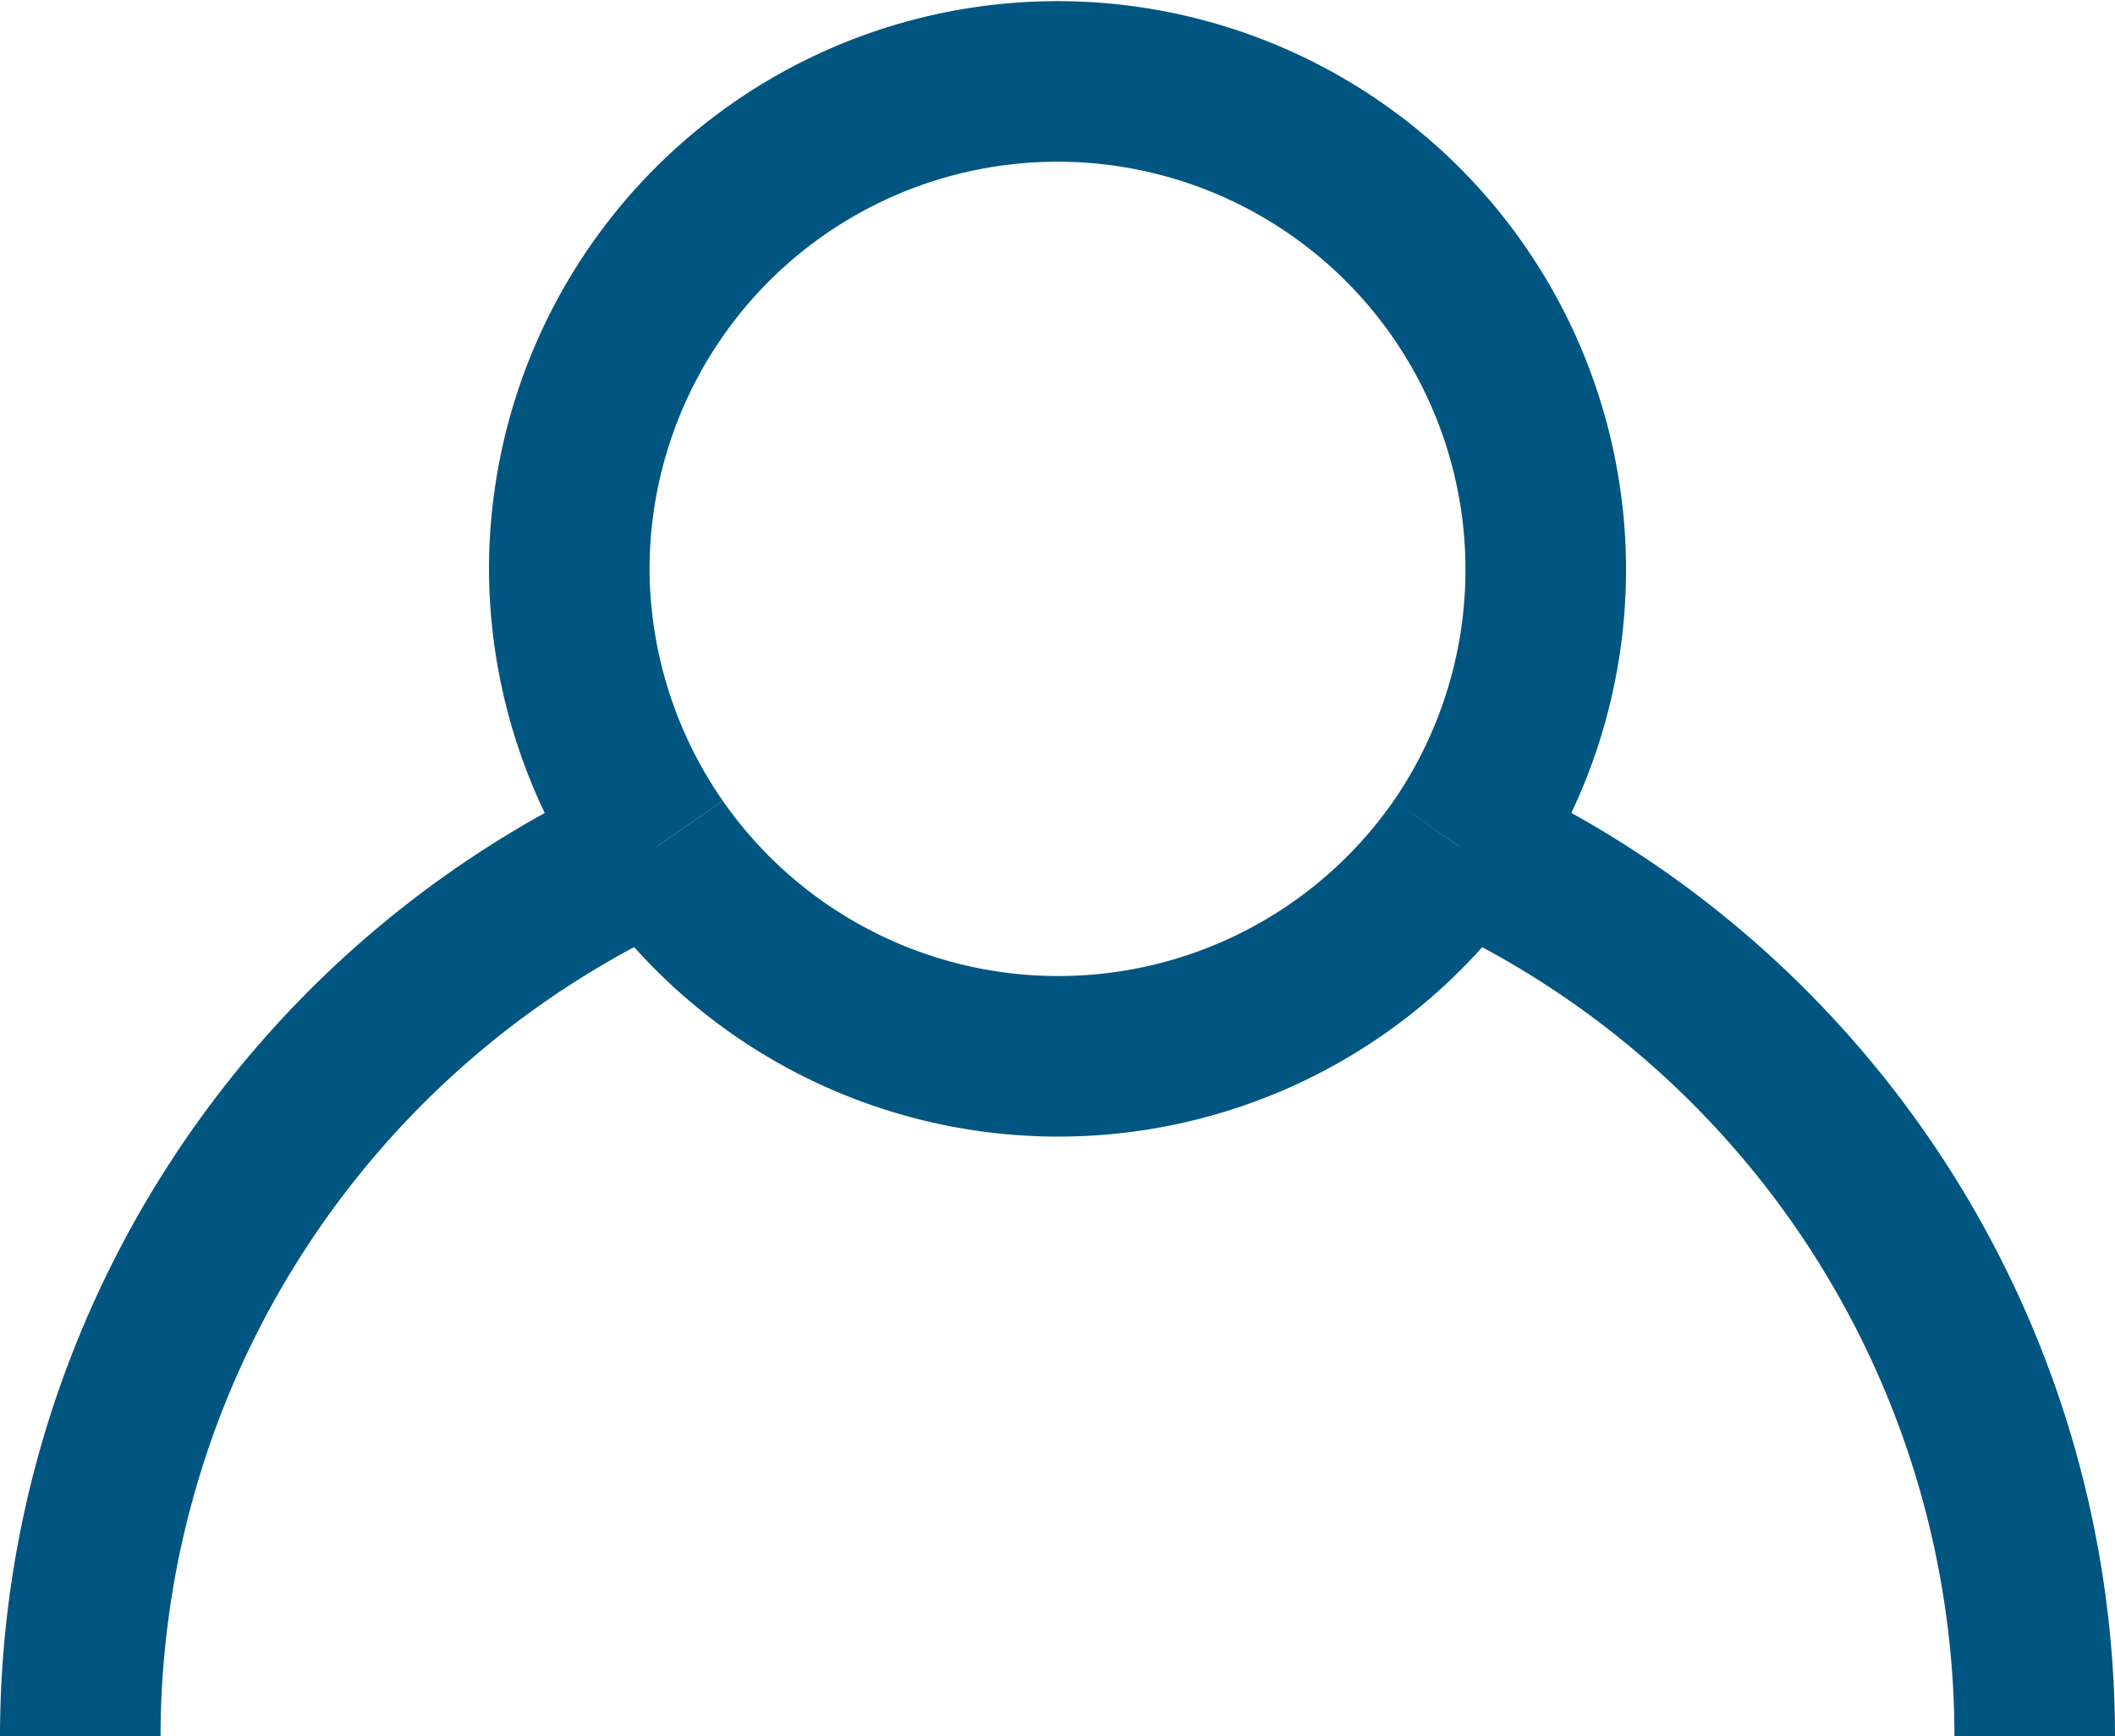 <svg xmlns="http://www.w3.org/2000/svg" viewBox="0 0 28.98 23.79"><defs><style>.cls-1{fill:none;stroke:#005680;stroke-miterlimit:10;stroke-width:2.2px;}</style></defs><title>contact</title><g id="Laag_2" data-name="Laag 2"><g id="Laag_1-2" data-name="Laag 1"><path class="cls-1" d="M27.88,23.79A13.38,13.38,0,0,0,20,11.6"/><path class="cls-1" d="M9,11.6A13.38,13.38,0,0,0,1.1,23.79"/><path class="cls-1" d="M20,11.6a6.7,6.7,0,0,1-11,0"/><path class="cls-1" d="M20,11.6A6.69,6.69,0,1,0,7.8,7.8,6.71,6.71,0,0,0,9,11.6"/></g></g></svg>